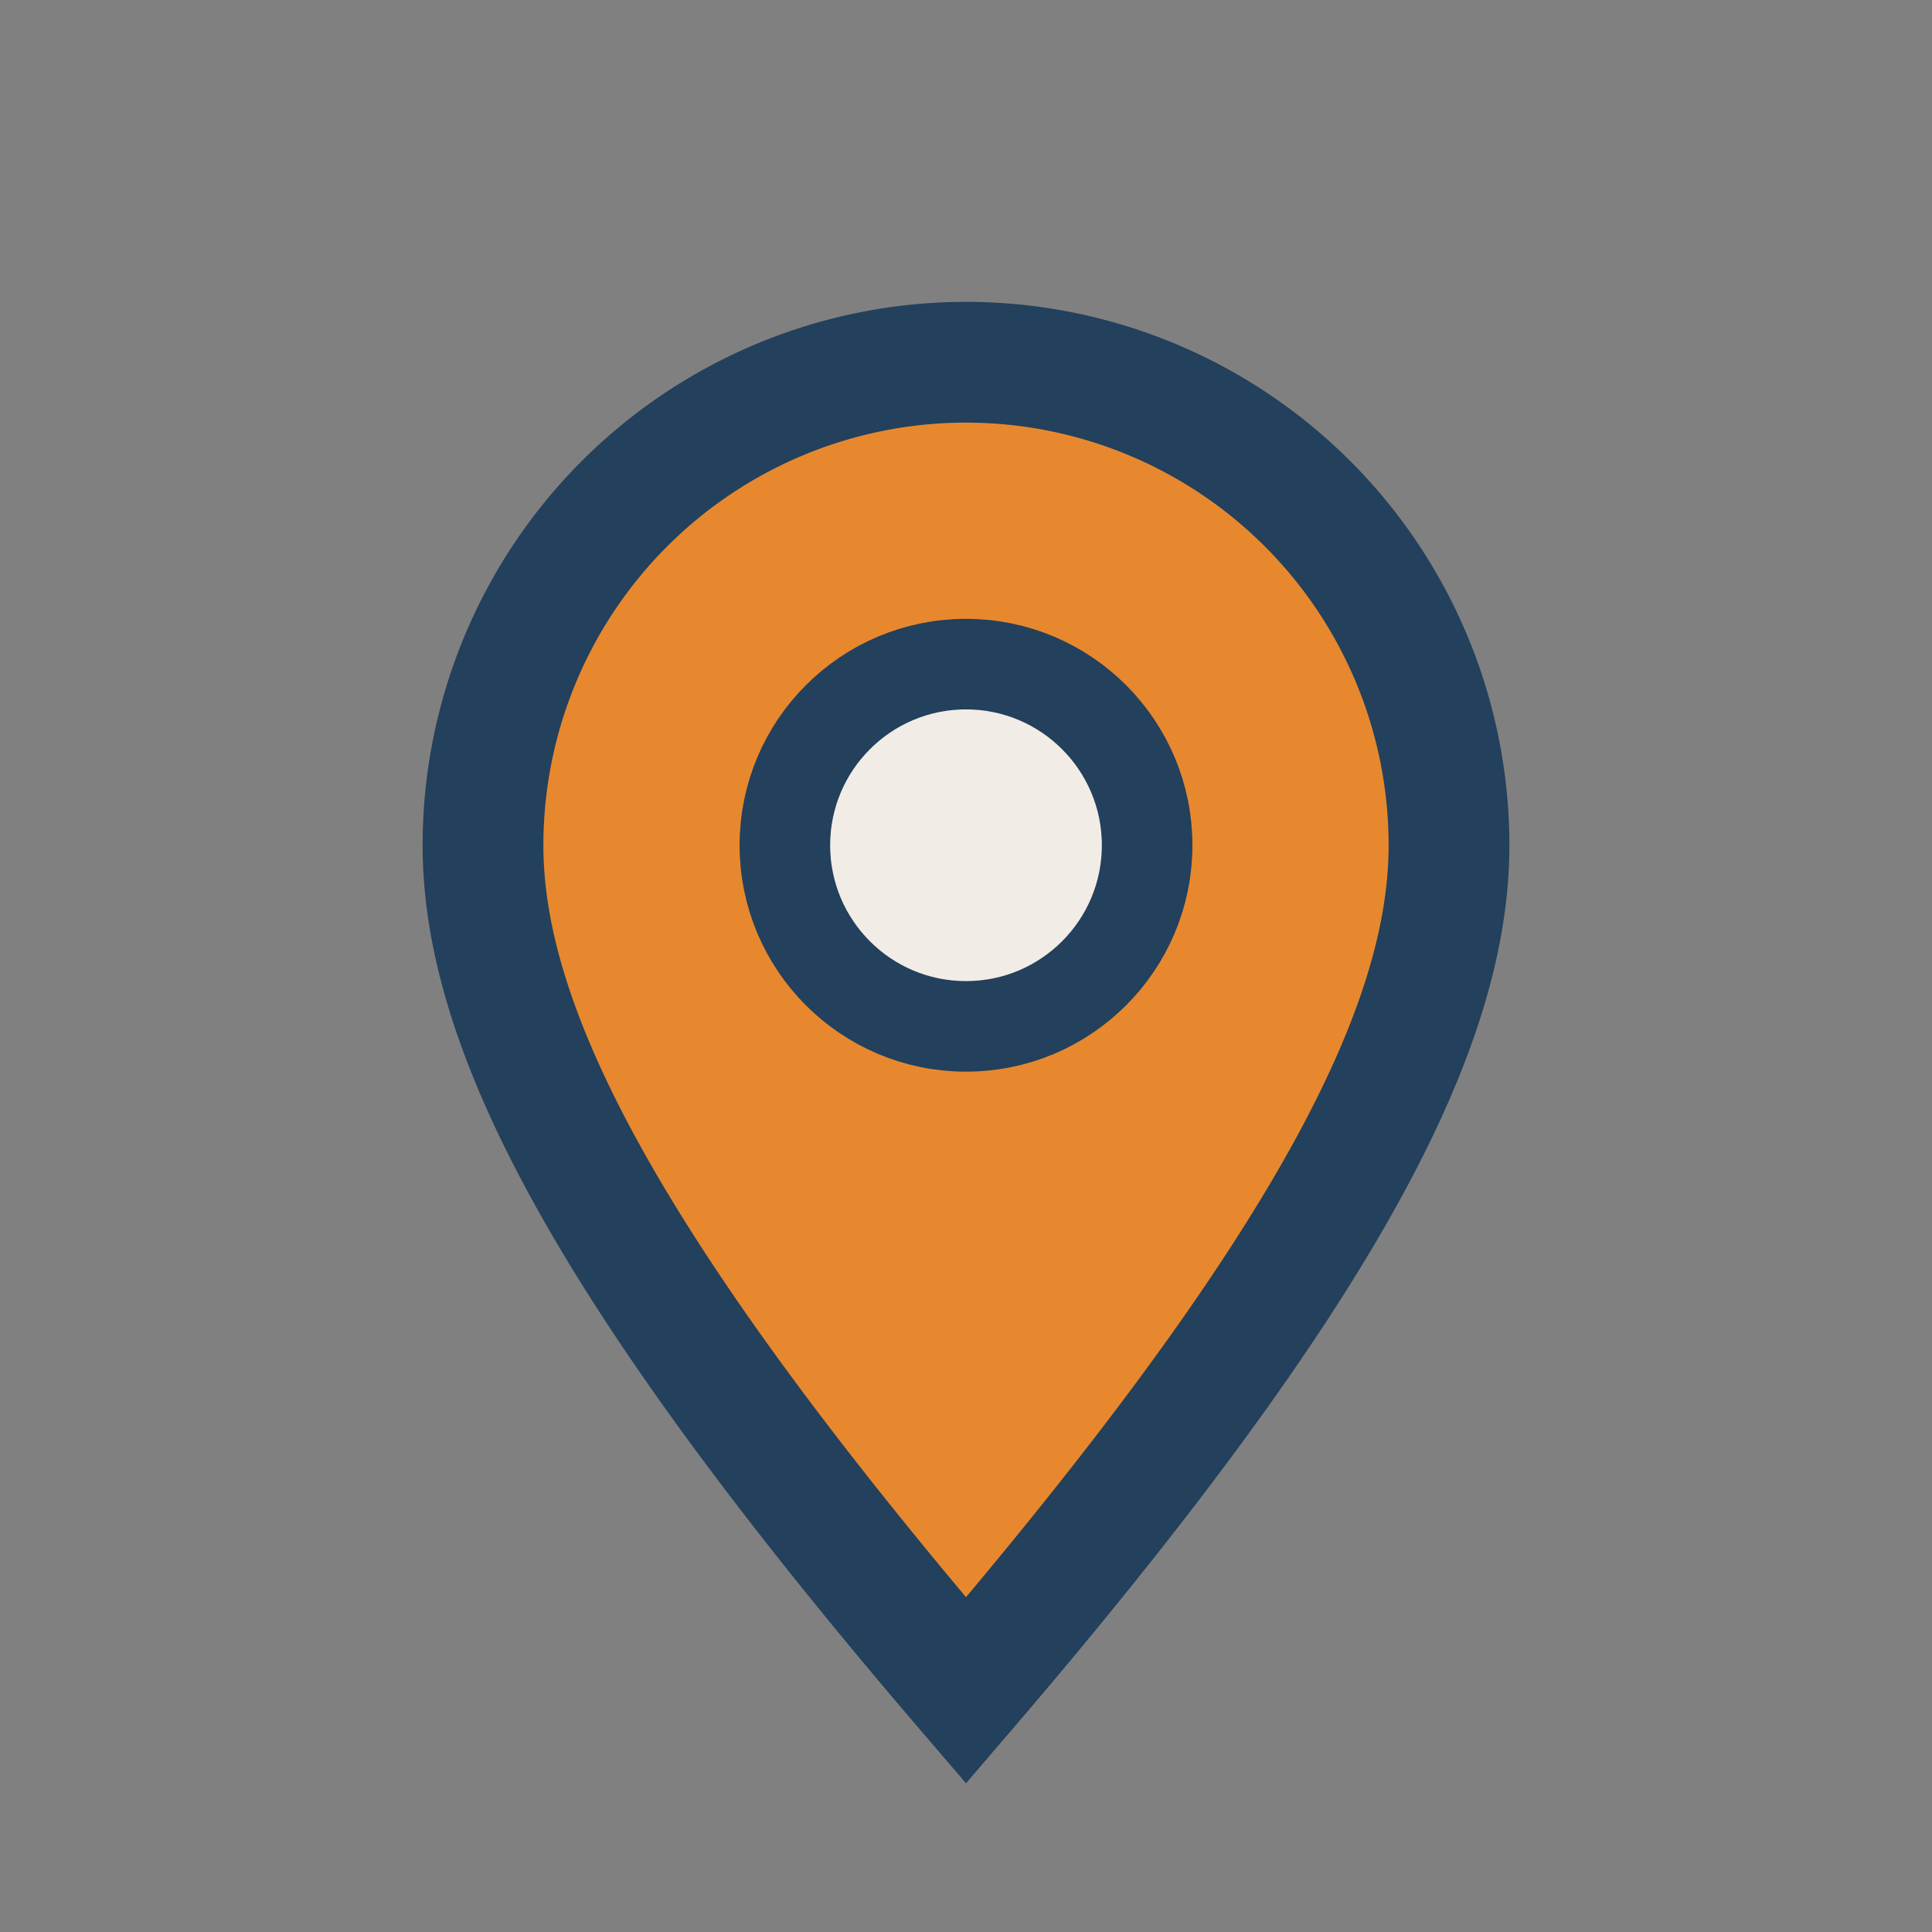 <?xml version="1.0" encoding="UTF-8"?>
<svg xmlns="http://www.w3.org/2000/svg" width="32" height="32" viewBox="0 0 32 32"><rect x="0" y="0" width="32" height="32" fill="#808080" stroke="none"/><path d="M16 28c6-7 8-11 8-14A8 8 0 1 0 8 14c0 3 2 7 8 14z" fill="#E7882E" stroke="#23405C" stroke-width="2"/><circle cx="16" cy="14" r="3" fill="#F2ECE6" stroke="#23405C" stroke-width="1.5"/></svg>